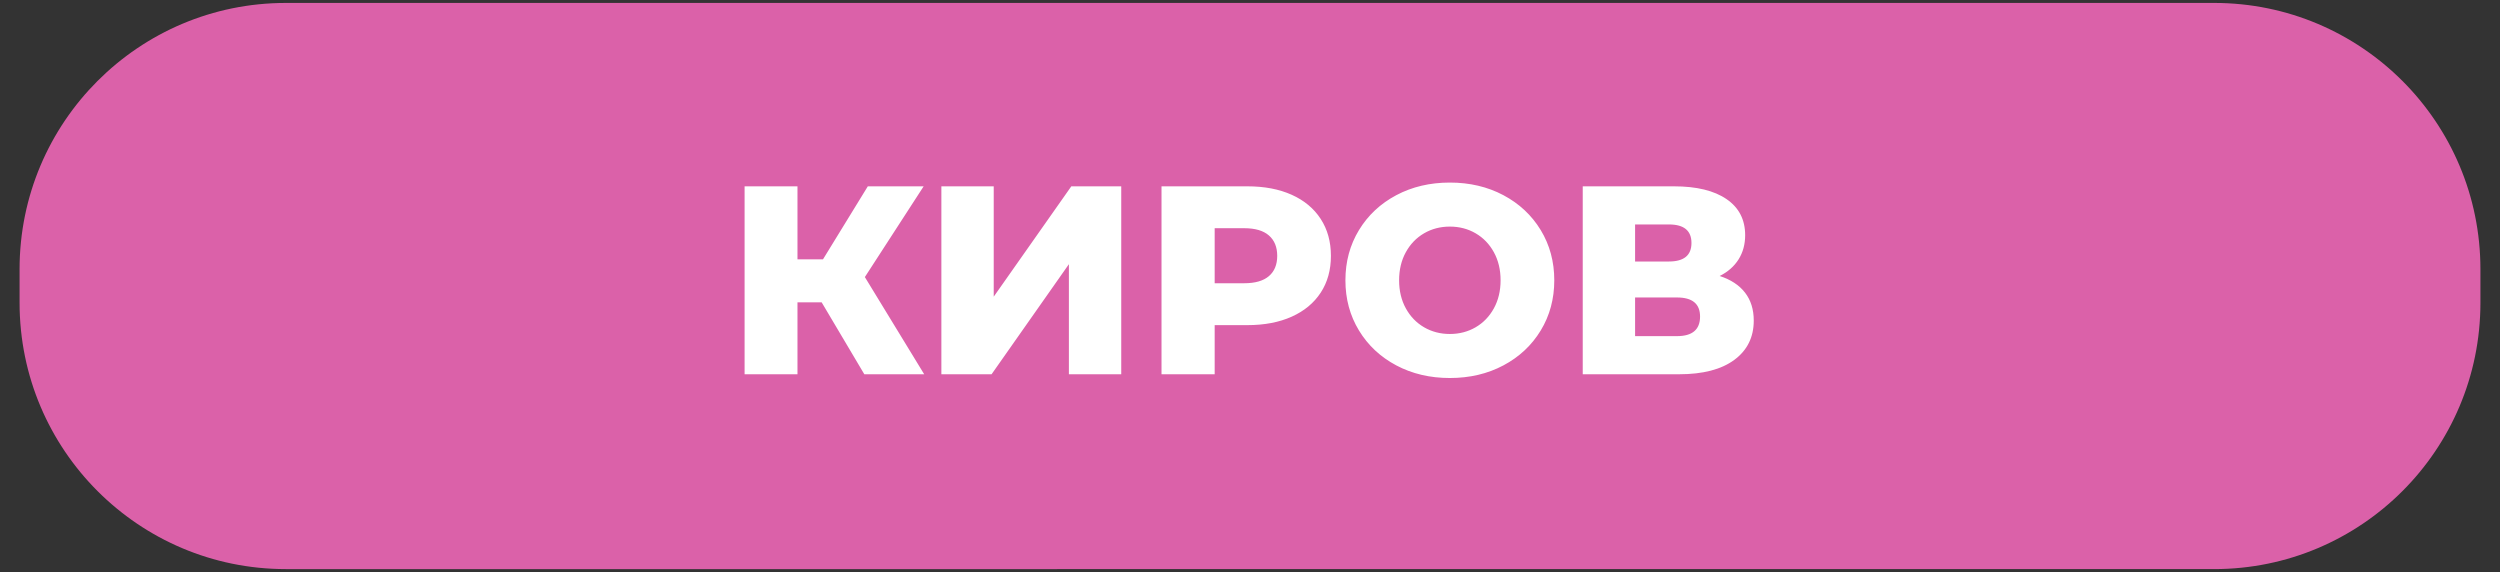 <?xml version="1.0" encoding="UTF-8"?> <svg xmlns="http://www.w3.org/2000/svg" xmlns:xlink="http://www.w3.org/1999/xlink" xmlns:xodm="http://www.corel.com/coreldraw/odm/2003" xml:space="preserve" width="118mm" height="27mm" version="1.1" style="shape-rendering:geometricPrecision; text-rendering:geometricPrecision; image-rendering:optimizeQuality; fill-rule:evenodd; clip-rule:evenodd" viewBox="0 0 11800 2700"><rect x="0" y="0" width="11800" height="2700" fill="#333333" stroke="none"/> <defs> <style type="text/css"> .fil0 {fill:#DB61A9;fill-rule:nonzero} .fil1 {fill:white;fill-rule:nonzero} </style> </defs> <g id="Слой_x0020_1">  <path class="fil0" d="M1349.17 13.85l9101.66 0c693.98,0 1256.77,562.79 1256.77,1256.77l0 158.76c0,693.97 -562.79,1256.76 -1256.77,1256.76l-9101.66 0.01c-693.97,-0.01 -1256.76,-562.8 -1256.76,-1256.78l-0.01 -158.75c0.01,-693.98 562.8,-1256.77 1256.78,-1256.77l-0.01 0z"></path> <path class="fil1" d="M3878.13 1426.87l-114.04 0 0 339.6 -249.63 0 0 -887.01 249.63 0 0 344.67 120.38 0 211.61 -344.67 263.57 0 -277.5 428.3 280.04 458.71 -282.58 0 -201.48 -339.6zm565.16 -547.41l247.09 0 0 520.8 366.21 -520.8 235.69 0 0 887.01 -247.09 0 0 -519.54 -364.94 519.54 -236.96 0 0 -887.01zm1444.56 0c80.25,0 149.95,13.3 209.08,39.91 59.13,26.61 104.75,64.63 136.85,114.05 32.1,49.42 48.15,107.5 48.15,174.23 0,66.74 -16.05,124.61 -48.15,173.6 -32.1,49 -77.72,86.8 -136.85,113.41 -59.13,26.61 -128.83,39.92 -209.08,39.92l-154.6 0 0 231.89 -250.89 0 0 -887.01 405.49 0zm-15.21 457.44c51.53,0 90.39,-11.19 116.58,-33.58 26.19,-22.38 39.28,-54.27 39.28,-95.67 0,-41.39 -13.09,-73.49 -39.28,-96.3 -26.19,-22.81 -65.05,-34.22 -116.58,-34.22l-139.39 0 0 259.77 139.39 0zm970.65 447.31c-93.77,0 -178.04,-19.85 -252.8,-59.56 -74.76,-39.7 -133.47,-94.61 -176.13,-164.73 -42.66,-70.11 -64,-149.1 -64,-236.96 0,-87.85 21.34,-166.84 64,-236.95 42.66,-70.12 101.37,-125.03 176.13,-164.74 74.76,-39.7 159.03,-59.55 252.8,-59.55 93.77,0 178.04,19.85 252.8,59.55 74.76,39.71 133.47,94.62 176.13,164.74 42.66,70.11 64,149.1 64,236.95 0,87.86 -21.34,166.85 -64,236.96 -42.66,70.12 -101.37,125.03 -176.13,164.73 -74.76,39.71 -159.03,59.56 -252.8,59.56zm0 -207.81c44.77,0 85.32,-10.56 121.65,-31.68 36.32,-21.12 65.04,-50.9 86.16,-89.34 21.12,-38.43 31.68,-82.57 31.68,-132.42 0,-49.84 -10.56,-93.98 -31.68,-132.41 -21.12,-38.44 -49.84,-68.22 -86.16,-89.34 -36.33,-21.12 -76.88,-31.68 -121.65,-31.68 -44.77,0 -85.32,10.56 -121.65,31.68 -36.32,21.12 -65.04,50.9 -86.16,89.34 -21.12,38.43 -31.68,82.57 -31.68,132.41 0,49.85 10.56,93.99 31.68,132.42 21.12,38.44 49.84,68.22 86.16,89.34 36.33,21.12 76.88,31.68 121.65,31.68zm1273.5 -273.71c52.37,16.89 92.29,43.08 119.75,78.56 27.45,35.48 41.18,79.41 41.18,131.79 0,78.56 -30.63,140.44 -91.87,185.64 -61.25,45.19 -148.05,67.79 -260.4,67.79l-454.91 0 0 -887.01 430.83 0c106.44,0 189.02,20.06 247.73,60.19 58.71,40.12 88.07,96.94 88.07,170.43 0,43.08 -10.35,81.1 -31.05,114.05 -20.69,32.94 -50.47,59.13 -89.33,78.56zm-399.16 -68.43l159.67 0c70.96,0 106.44,-29.14 106.44,-87.43 0,-58.29 -35.48,-87.44 -106.44,-87.44l-159.67 0 0 174.87zm197.68 352.27c72.65,0 108.98,-30.83 108.98,-92.5 0,-59.98 -36.33,-89.97 -108.98,-89.97l-197.68 0 0 182.47 197.68 0z"></path> </g> </svg> 